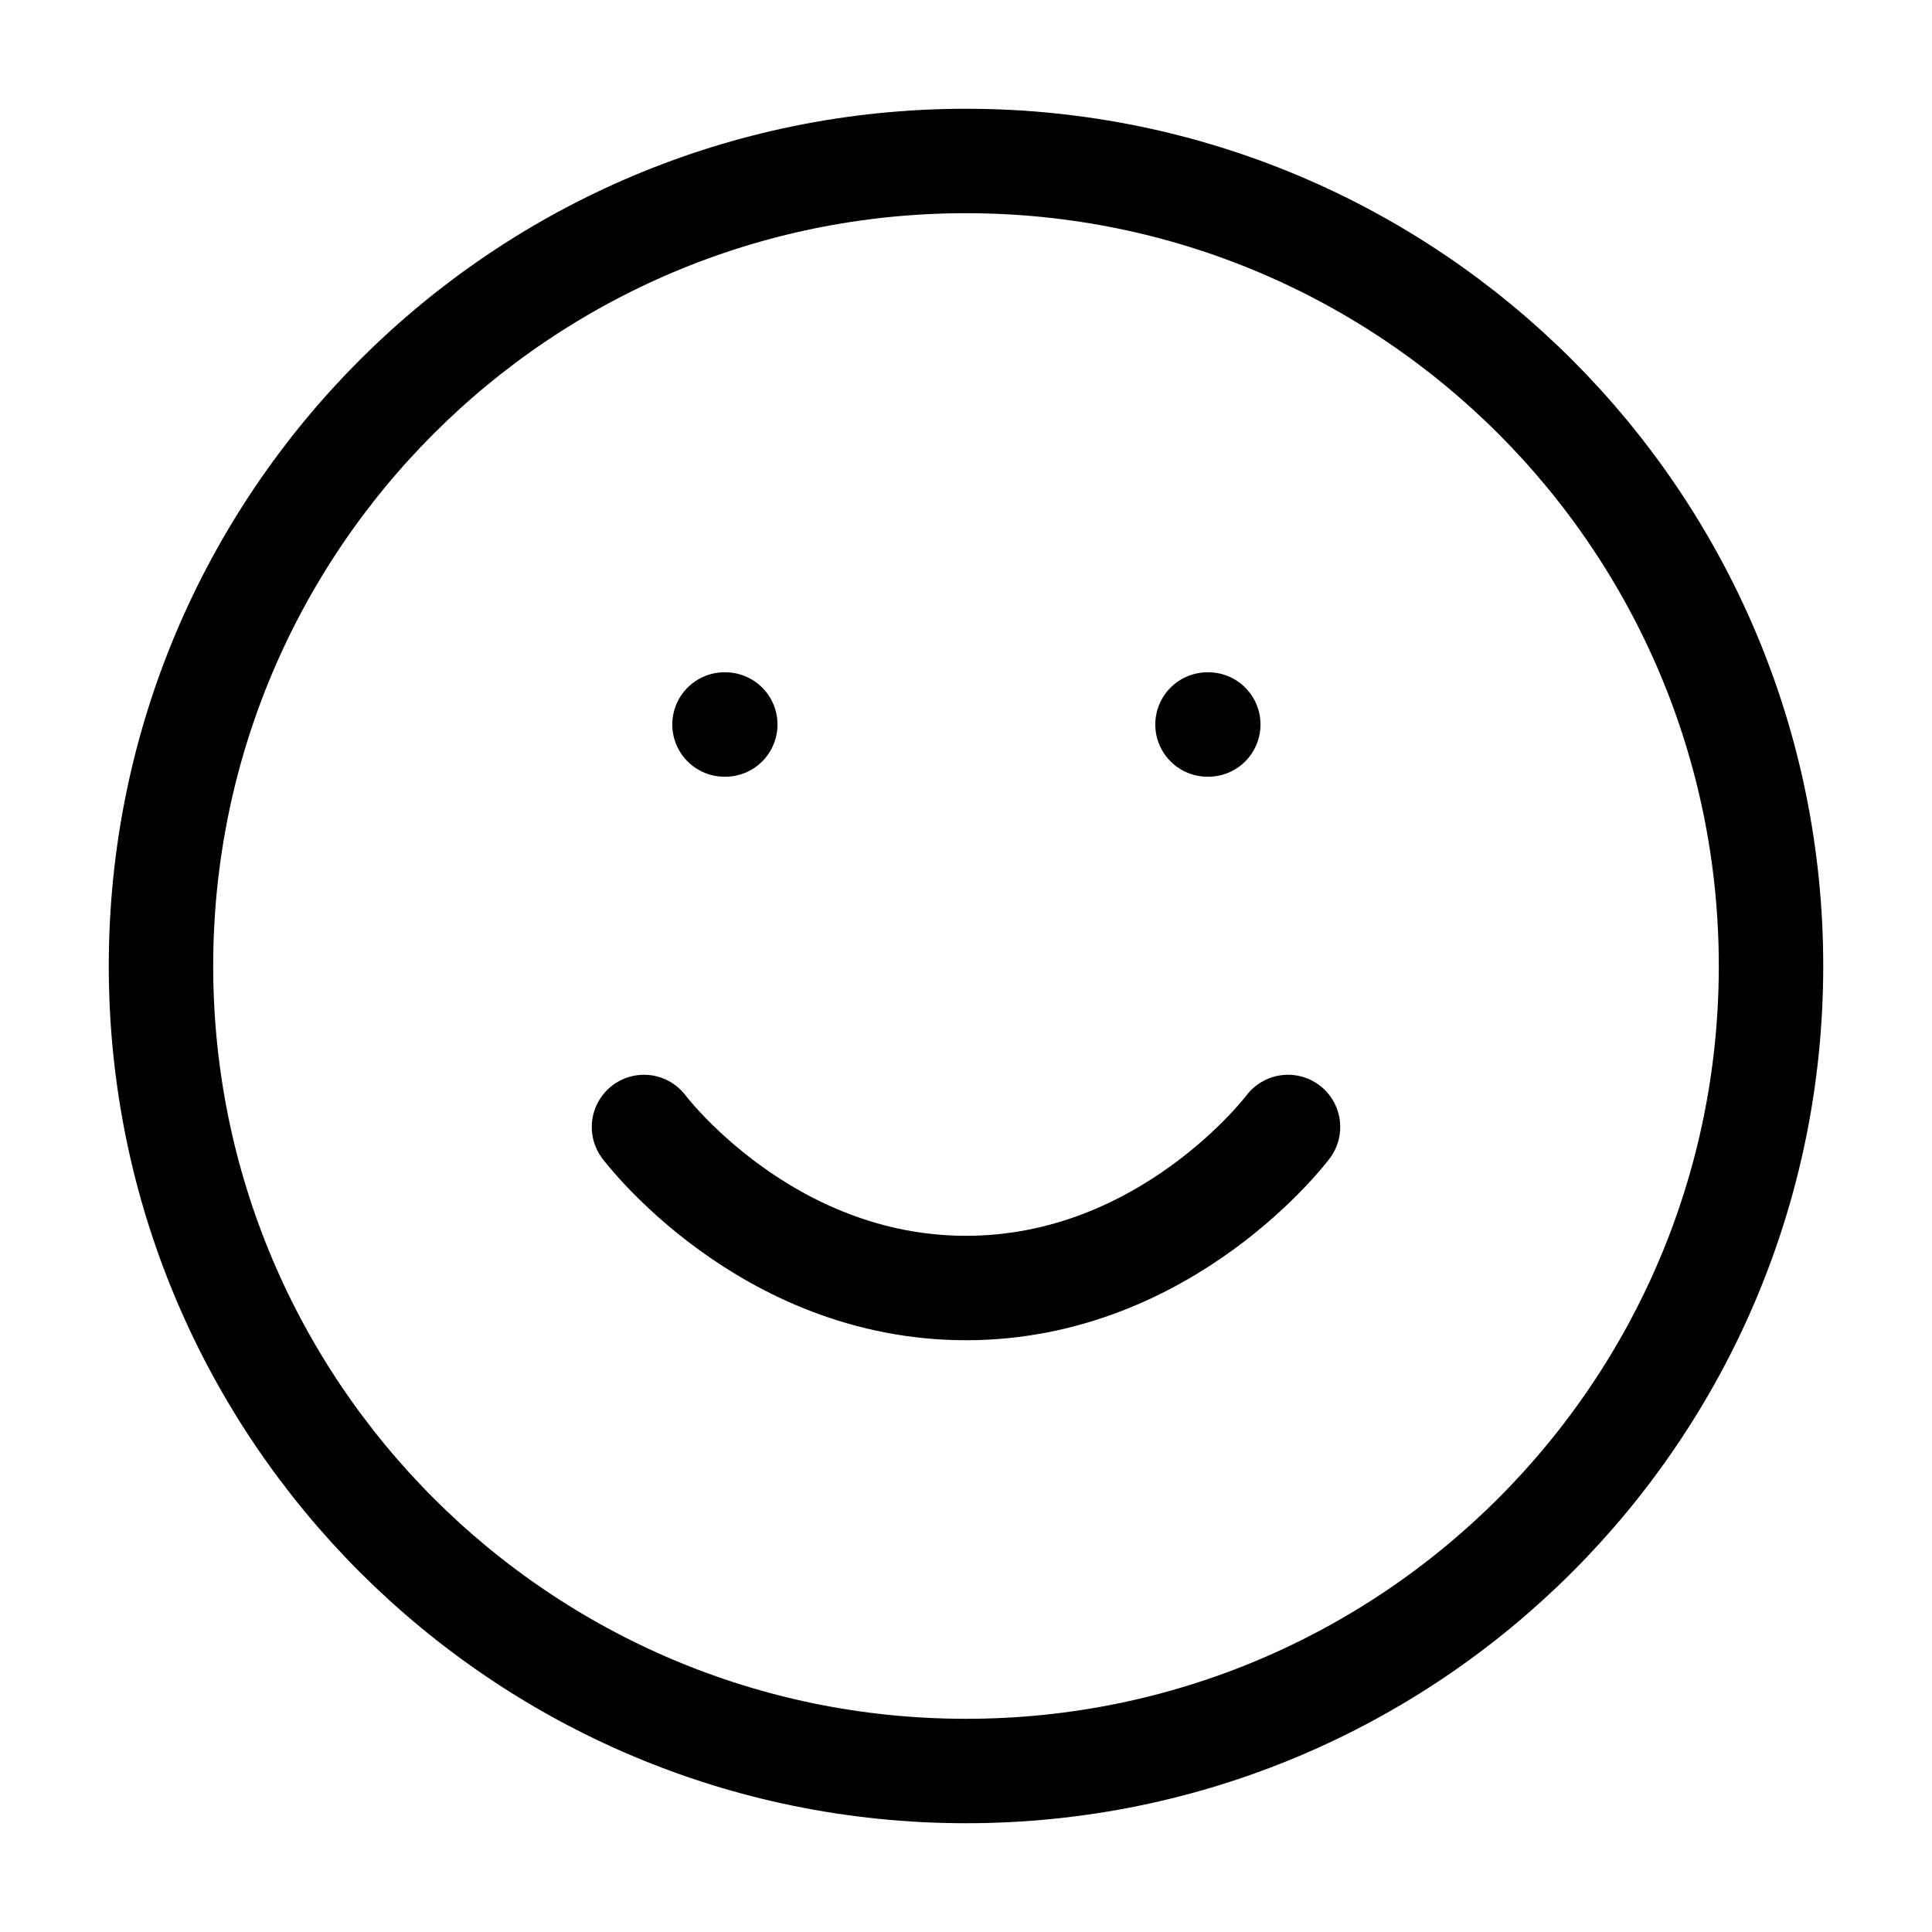 <svg width="37" height="37" viewBox="0 0 37 37" fill="none" xmlns="http://www.w3.org/2000/svg">
<path d="M18.5 33.917C27.014 33.917 33.917 27.014 33.917 18.5C33.917 9.986 27.014 3.083 18.5 3.083C9.986 3.083 3.083 9.986 3.083 18.5C3.083 27.014 9.986 33.917 18.5 33.917Z" stroke="black" stroke-width="2" stroke-linecap="round" stroke-linejoin="round"/>
<path d="M12.333 21.583C12.333 21.583 14.646 24.667 18.5 24.667C22.354 24.667 24.667 21.583 24.667 21.583" stroke="black" stroke-width="2" stroke-linecap="round" stroke-linejoin="round"/>
<path d="M13.875 13.875H13.89" stroke="black" stroke-width="2" stroke-linecap="round" stroke-linejoin="round"/>
<path d="M23.125 13.875H23.14" stroke="black" stroke-width="2" stroke-linecap="round" stroke-linejoin="round"/>
</svg>
